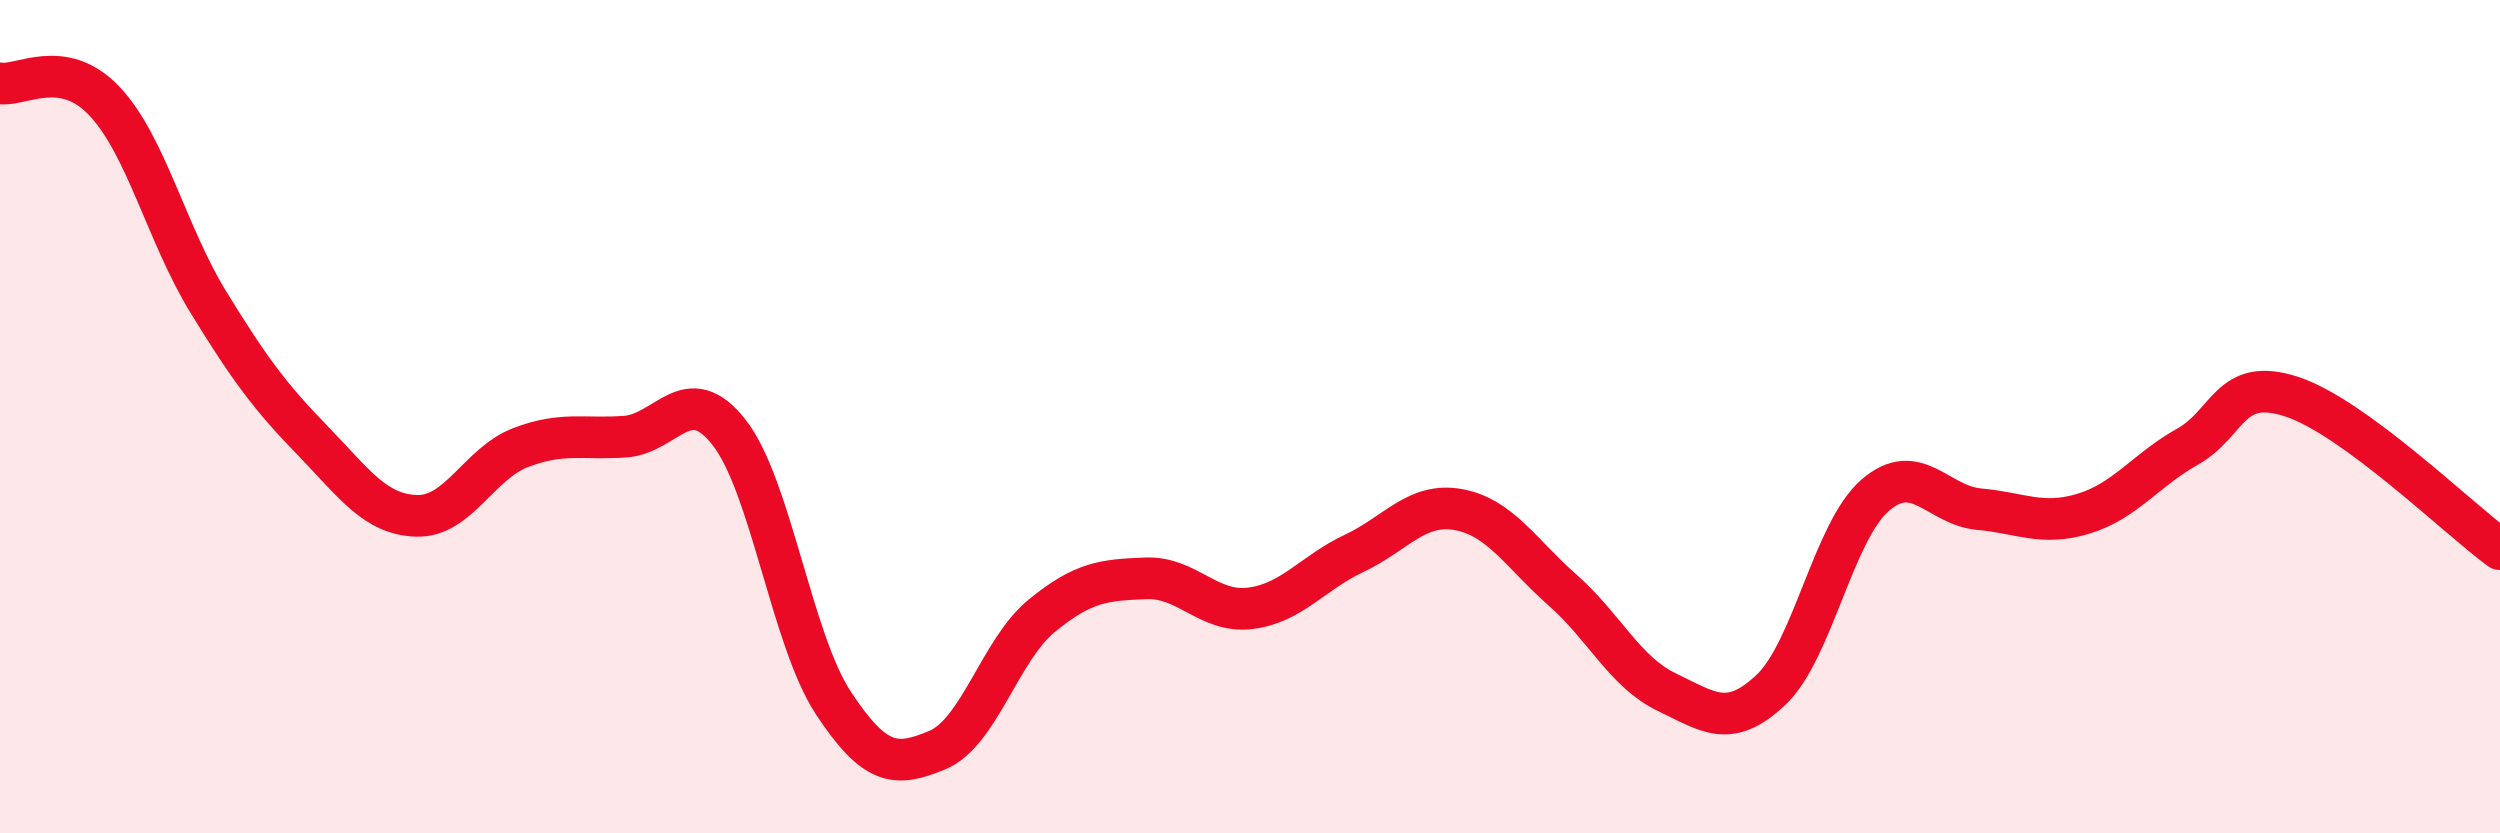 
    <svg width="60" height="20" viewBox="0 0 60 20" xmlns="http://www.w3.org/2000/svg">
      <path
        d="M 0,2 C 0.5,2.08 1.5,1.37 2.5,2.42 C 3.5,3.47 4,5.62 5,7.25 C 6,8.88 6.5,9.54 7.5,10.57 C 8.5,11.6 9,12.35 10,12.38 C 11,12.41 11.5,11.12 12.5,10.74 C 13.5,10.36 14,10.55 15,10.48 C 16,10.41 16.5,9.1 17.5,10.38 C 18.5,11.66 19,15.35 20,16.87 C 21,18.39 21.5,18.42 22.5,18 C 23.5,17.58 24,15.6 25,14.78 C 26,13.96 26.5,13.92 27.5,13.88 C 28.5,13.84 29,14.72 30,14.6 C 31,14.48 31.5,13.75 32.5,13.28 C 33.5,12.81 34,12.05 35,12.23 C 36,12.41 36.5,13.28 37.5,14.16 C 38.5,15.04 39,16.13 40,16.61 C 41,17.09 41.5,17.5 42.5,16.56 C 43.5,15.62 44,12.76 45,11.89 C 46,11.02 46.5,12.13 47.5,12.22 C 48.5,12.31 49,12.63 50,12.33 C 51,12.03 51.5,11.28 52.5,10.72 C 53.5,10.16 53.5,9.03 55,9.52 C 56.5,10.01 59,12.45 60,13.18L60 20L0 20Z"
        fill="#EB0A25"
        opacity="0.1"
        stroke-linecap="round"
        stroke-linejoin="round"
      />
      <path
        d="M 0,2 C 0.5,2.08 1.5,1.37 2.5,2.42 C 3.5,3.47 4,5.62 5,7.25 C 6,8.88 6.5,9.54 7.5,10.57 C 8.5,11.6 9,12.35 10,12.38 C 11,12.41 11.5,11.12 12.5,10.74 C 13.5,10.36 14,10.55 15,10.48 C 16,10.41 16.5,9.1 17.5,10.38 C 18.5,11.66 19,15.35 20,16.87 C 21,18.39 21.5,18.42 22.5,18 C 23.5,17.58 24,15.6 25,14.78 C 26,13.96 26.5,13.92 27.5,13.88 C 28.5,13.84 29,14.72 30,14.6 C 31,14.48 31.5,13.75 32.5,13.28 C 33.5,12.81 34,12.05 35,12.23 C 36,12.41 36.5,13.28 37.5,14.16 C 38.5,15.04 39,16.13 40,16.61 C 41,17.09 41.5,17.5 42.5,16.56 C 43.5,15.62 44,12.76 45,11.89 C 46,11.02 46.5,12.13 47.5,12.22 C 48.5,12.31 49,12.63 50,12.33 C 51,12.03 51.5,11.28 52.5,10.72 C 53.5,10.16 53.5,9.03 55,9.52 C 56.5,10.01 59,12.45 60,13.18"
        stroke="#EB0A25"
        stroke-width="1"
        fill="none"
        stroke-linecap="round"
        stroke-linejoin="round"
      />
    </svg>
  